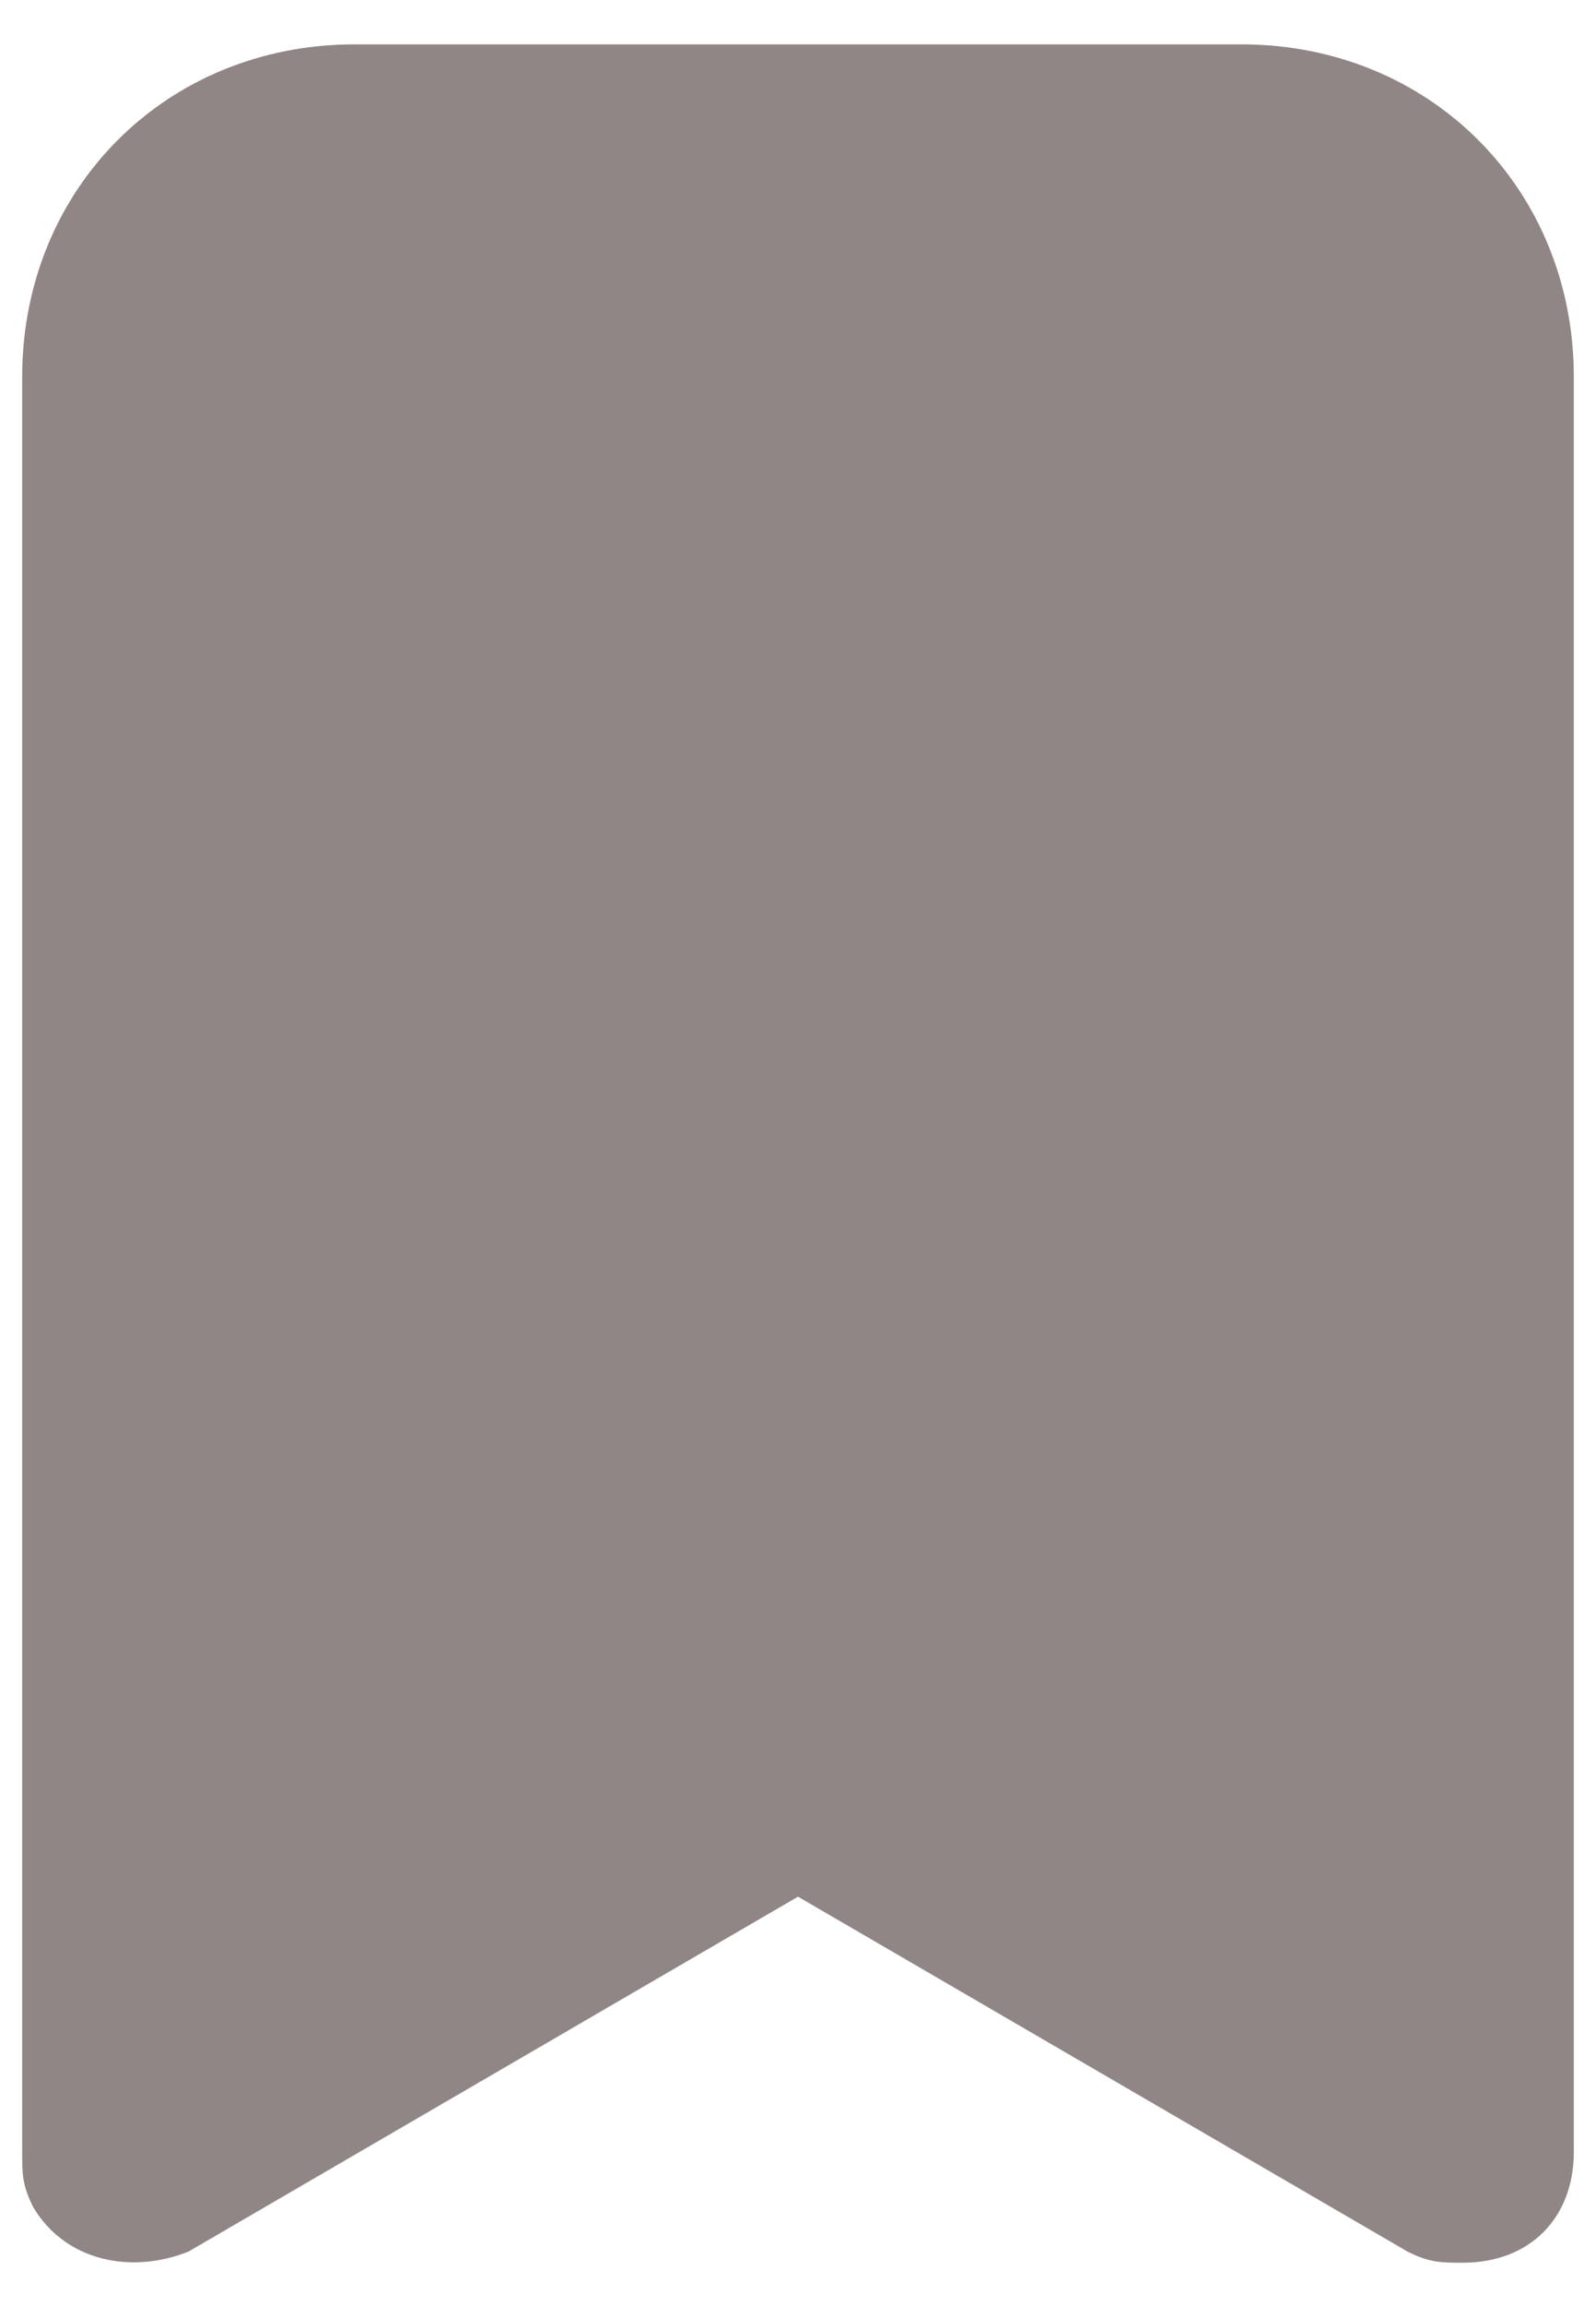 <svg width="18" height="26" viewBox="0 0 18 26" fill="none" xmlns="http://www.w3.org/2000/svg">
<path d="M14 0.5H4C1.875 0.5 0.25 2.125 0.25 4.25V24.25C0.25 24.5 0.25 24.625 0.375 24.875C0.75 25.5 1.5 25.625 2.125 25.375L9 21.375L15.875 25.375C16.125 25.5 16.25 25.5 16.5 25.5C17.25 25.5 17.75 25 17.75 24.25V4.25C17.75 2.125 16.125 0.5 14 0.5Z" fill="#908686"/>
</svg>
